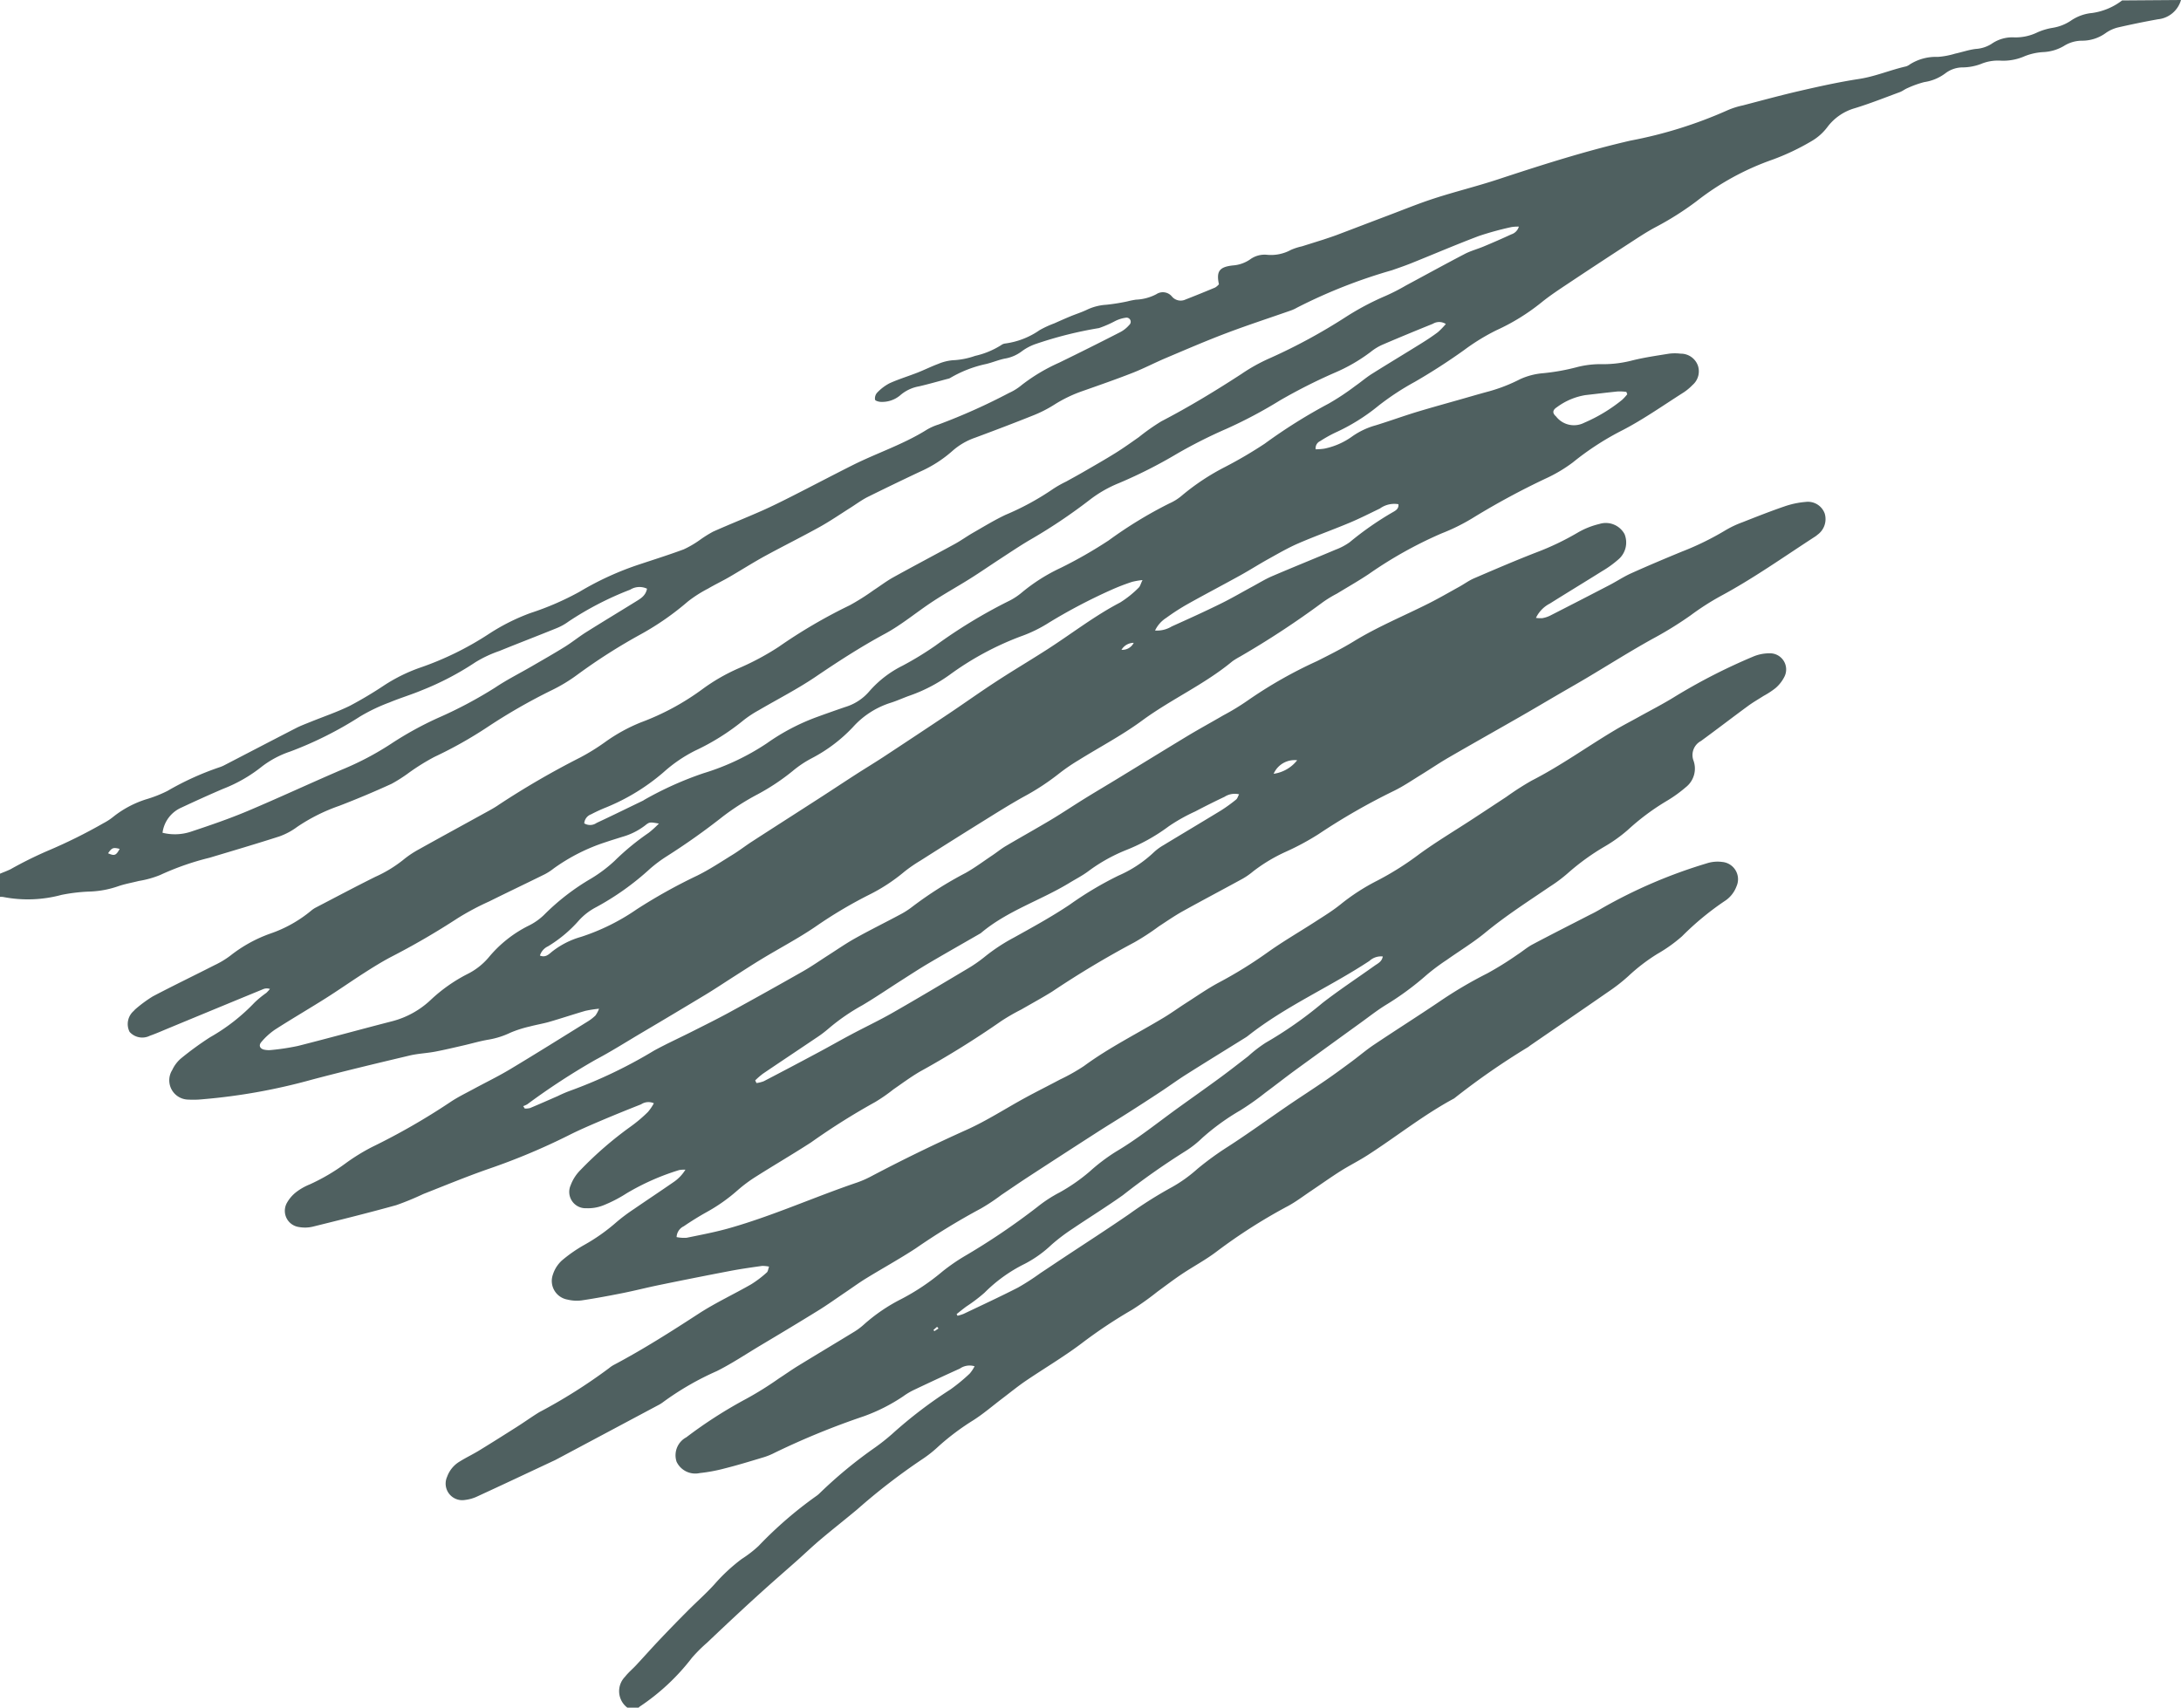 <svg xmlns="http://www.w3.org/2000/svg" viewBox="0 0 146.942 115.061"><path data-name="Path 34046" d="M-2578.289-2047.535a1.8 1.8 0 0 1-1.561 1.3q-1.354.244-2.7.553a2.445 2.445 0 0 0-.808.372 2.709 2.709 0 0 1-1.567.517 2.3 2.3 0 0 0-1.25.354 3 3 0 0 1-1.42.415 3.994 3.994 0 0 0-1.214.271 3.57 3.57 0 0 1-1.63.305 2.99 2.99 0 0 0-1.341.228 3.6 3.6 0 0 1-1.163.226 1.936 1.936 0 0 0-1.222.4 3.137 3.137 0 0 1-1.422.591 6.685 6.685 0 0 0-1.118.4c-.184.073-.344.208-.53.276-1.009.373-2.011.772-3.039 1.086a3.514 3.514 0 0 0-1.834 1.262 3.585 3.585 0 0 1-1.057.945 15.886 15.886 0 0 1-2.646 1.257 17.882 17.882 0 0 0-5.123 2.806 20.186 20.186 0 0 1-2.729 1.729c-.616.325-1.2.715-1.784 1.095q-2.059 1.336-4.1 2.695c-.63.42-1.267.837-1.853 1.314a14.144 14.144 0 0 1-3 1.85 14.1 14.1 0 0 0-2.189 1.342 40.982 40.982 0 0 1-3.317 2.139 17.9 17.9 0 0 0-2.447 1.607 13.191 13.191 0 0 1-2.943 1.829 9.248 9.248 0 0 0-.99.558.518.518 0 0 0-.3.552 4.376 4.376 0 0 0 .57-.042 4.872 4.872 0 0 0 1.906-.838 5.134 5.134 0 0 1 1.563-.735c.916-.281 1.817-.61 2.734-.891.992-.3 1.994-.576 2.992-.86.634-.18 1.266-.367 1.9-.536a11.089 11.089 0 0 0 2.113-.826 4.638 4.638 0 0 1 1.549-.4 14.214 14.214 0 0 0 2.291-.413 6.361 6.361 0 0 1 1.714-.195 7.709 7.709 0 0 0 1.95-.24c.829-.21 1.681-.331 2.526-.468a3.157 3.157 0 0 1 .777 0 1.22 1.22 0 0 1 1.163.8 1.213 1.213 0 0 1-.36 1.312 3.54 3.54 0 0 1-.6.5c-1.348.856-2.66 1.784-4.072 2.522a18.864 18.864 0 0 0-3.4 2.2 9.947 9.947 0 0 1-1.851 1.094 51.108 51.108 0 0 0-4.743 2.557 13.25 13.25 0 0 1-2.245 1.127 27.981 27.981 0 0 0-4.907 2.742c-.7.466-1.427.879-2.142 1.315a7.868 7.868 0 0 0-.969.593 59.323 59.323 0 0 1-5.554 3.648 5.533 5.533 0 0 0-.511.312c-1.882 1.564-4.135 2.561-6.1 4.007-1.346.99-2.844 1.774-4.268 2.661a12.8 12.8 0 0 0-1.331.913 16.248 16.248 0 0 1-2.4 1.568c-.922.515-1.818 1.079-2.715 1.637q-2.11 1.312-4.206 2.647a10.012 10.012 0 0 0-1.083.746 11.986 11.986 0 0 1-2.4 1.569 30.046 30.046 0 0 0-3.6 2.144c-1.153.785-2.4 1.438-3.592 2.16-.631.381-1.248.785-1.87 1.181-.656.417-1.3.851-1.967 1.253a534.585 534.585 0 0 1-4.319 2.578c-1.012.6-2.009 1.232-3.048 1.782a46.1 46.1 0 0 0-4.613 3.008 1.693 1.693 0 0 1-.276.125l.106.163a1.245 1.245 0 0 0 .358-.035c.626-.261 1.247-.537 1.869-.808a8.548 8.548 0 0 1 .825-.355 32.018 32.018 0 0 0 5.664-2.71c.858-.468 1.75-.873 2.622-1.314.837-.423 1.678-.838 2.5-1.288q2.469-1.351 4.916-2.743c.588-.335 1.143-.727 1.715-1.091.6-.385 1.2-.8 1.822-1.145.977-.544 1.981-1.039 2.967-1.567a5.434 5.434 0 0 0 .858-.547 25.235 25.235 0 0 1 3.588-2.274c.624-.351 1.2-.784 1.8-1.185.3-.2.577-.431.885-.614 1.014-.6 2.045-1.171 3.056-1.776.77-.461 1.515-.962 2.278-1.434s1.537-.927 2.3-1.394c1.551-.946 3.1-1.9 4.651-2.838.786-.473 1.593-.911 2.385-1.374a16.065 16.065 0 0 0 1.635-.994 29.776 29.776 0 0 1 4.68-2.661c.836-.422 1.678-.842 2.476-1.331 1.607-.986 3.344-1.7 5.022-2.543.713-.357 1.4-.758 2.1-1.144.332-.184.641-.415.987-.563 1.395-.6 2.789-1.2 4.2-1.747a18.141 18.141 0 0 0 2.751-1.313 5.331 5.331 0 0 1 1.485-.6 1.44 1.44 0 0 1 1.7.681 1.5 1.5 0 0 1-.451 1.738 7.022 7.022 0 0 1-1.067.764c-1.167.732-2.345 1.445-3.511 2.178a2.1 2.1 0 0 0-.939.967 2.065 2.065 0 0 0 .432.017 1.952 1.952 0 0 0 .512-.165q2-1.019 3.991-2.054c.5-.258.964-.57 1.472-.8 1.129-.508 2.271-.989 3.415-1.461a19.046 19.046 0 0 0 2.956-1.447 6.764 6.764 0 0 1 1.136-.535c.929-.366 1.858-.734 2.8-1.057a5.717 5.717 0 0 1 1.453-.312 1.2 1.2 0 0 1 1.287.78 1.3 1.3 0 0 1-.492 1.436 1.281 1.281 0 0 1-.142.11c-2.111 1.367-4.162 2.827-6.384 4.021a17.528 17.528 0 0 0-2.012 1.293 24.818 24.818 0 0 1-2.595 1.6c-1.5.834-2.952 1.752-4.428 2.63-.635.377-1.278.741-1.916 1.113-.844.492-1.684.991-2.532 1.477-1.61.923-3.229 1.832-4.836 2.763-.637.369-1.247.785-1.874 1.171-.594.365-1.173.762-1.8 1.069a43.086 43.086 0 0 0-5.087 2.919 17.483 17.483 0 0 1-2.211 1.191 11.038 11.038 0 0 0-2.2 1.321 4.725 4.725 0 0 1-.686.482c-1.347.739-2.708 1.455-4.051 2.2-.555.309-1.079.674-1.613 1.021a16.453 16.453 0 0 1-1.65 1.077 63.543 63.543 0 0 0-5.547 3.324c-.677.421-1.377.8-2.068 1.2a13.886 13.886 0 0 0-1.347.776 61.513 61.513 0 0 1-5.491 3.412c-.618.362-1.2.795-1.787 1.2a11.135 11.135 0 0 1-1.229.852 45.7 45.7 0 0 0-4.306 2.711c-1.223.792-2.483 1.527-3.714 2.307a9.544 9.544 0 0 0-1.246.927 11.622 11.622 0 0 1-2.1 1.478c-.522.291-1.031.609-1.526.945a.845.845 0 0 0-.482.729 2.537 2.537 0 0 0 .674.046c.977-.2 1.96-.385 2.917-.659 2.923-.834 5.7-2.09 8.571-3.065a6.754 6.754 0 0 0 .985-.436 112.71 112.71 0 0 1 6.407-3.121c1.36-.614 2.625-1.438 3.94-2.155.771-.42 1.558-.81 2.333-1.224a13.056 13.056 0 0 0 1.615-.909c1.713-1.26 3.617-2.2 5.426-3.293.494-.3.962-.642 1.449-.953.739-.472 1.46-.98 2.233-1.391a29.073 29.073 0 0 0 3.256-2.015c1.038-.742 2.149-1.381 3.221-2.075.569-.368 1.151-.723 1.678-1.145a14.046 14.046 0 0 1 2.508-1.626 20.014 20.014 0 0 0 2.831-1.788c1.161-.844 2.4-1.581 3.6-2.367.752-.491 1.5-.987 2.25-1.479a19.17 19.17 0 0 1 1.71-1.1c1.961-1 3.746-2.294 5.634-3.416.514-.306 1.048-.579 1.571-.87.836-.465 1.691-.9 2.5-1.406a39.236 39.236 0 0 1 5.224-2.667 2.792 2.792 0 0 1 1.1-.221 1.087 1.087 0 0 1 1.016 1.554 2.448 2.448 0 0 1-.611.79 5.492 5.492 0 0 1-.8.524c-.353.226-.719.435-1.055.682-1.062.78-2.105 1.582-3.168 2.359a1.07 1.07 0 0 0-.5 1.328 1.593 1.593 0 0 1-.524 1.788 9.034 9.034 0 0 1-1.311.939 15.767 15.767 0 0 0-2.586 1.931 10.076 10.076 0 0 1-1.552 1.114 15.827 15.827 0 0 0-2.518 1.825 10.093 10.093 0 0 1-1.2.894c-1.469 1-2.963 1.958-4.34 3.093-.814.671-1.726 1.222-2.589 1.834a14.342 14.342 0 0 0-1.344 1 19.43 19.43 0 0 1-2.795 2.056c-.558.346-1.078.755-1.611 1.141q-2.232 1.613-4.46 3.232c-.676.494-1.333 1.014-2.006 1.511a18.12 18.12 0 0 1-1.709 1.208 15.482 15.482 0 0 0-2.565 1.86 6.855 6.855 0 0 1-1.128.885 48.734 48.734 0 0 0-4.21 2.964c-1.105.786-2.262 1.5-3.385 2.26a12.6 12.6 0 0 0-1.427 1.082 7.854 7.854 0 0 1-1.8 1.284 10.178 10.178 0 0 0-2.712 1.948 11.028 11.028 0 0 1-1.238.937c-.216.162-.427.331-.639.5l.062.113a2.991 2.991 0 0 0 .414-.13c1.226-.584 2.458-1.154 3.666-1.773a16.414 16.414 0 0 0 1.505-.972c.5-.329.994-.663 1.492-.993 1.5-.992 3.009-1.965 4.488-2.983a27.7 27.7 0 0 1 2.885-1.818 9.589 9.589 0 0 0 1.7-1.218 20.178 20.178 0 0 1 2.078-1.512c1.375-.888 2.7-1.852 4.051-2.776.84-.574 1.7-1.123 2.536-1.7.591-.406 1.168-.833 1.745-1.259.513-.379 1-.8 1.53-1.15 1.443-.967 2.912-1.895 4.352-2.867a28.6 28.6 0 0 1 3.246-1.917 22.1 22.1 0 0 0 2.028-1.261c.352-.226.672-.509 1.04-.7 1.269-.674 2.554-1.321 3.832-1.98a8.977 8.977 0 0 0 .79-.427 33.751 33.751 0 0 1 7.082-3.042 2.365 2.365 0 0 1 1.058-.1 1.169 1.169 0 0 1 .964 1.643 2.011 2.011 0 0 1-.819 1.007 19.227 19.227 0 0 0-2.854 2.362 10.135 10.135 0 0 1-1.653 1.18 12.415 12.415 0 0 0-1.947 1.488 11.653 11.653 0 0 1-1.365 1.067c-1.739 1.208-3.487 2.4-5.232 3.6-.066.045-.127.1-.194.141a49.177 49.177 0 0 0-4.962 3.447c-2.048 1.1-3.863 2.554-5.809 3.809-.6.389-1.251.71-1.857 1.094-.673.427-1.321.891-1.983 1.335-.513.344-1.007.722-1.548 1.015a36.414 36.414 0 0 0-4.793 3.056c-.742.567-1.58 1.009-2.359 1.53-.562.376-1.1.789-1.646 1.186a19.182 19.182 0 0 1-1.7 1.213 32.682 32.682 0 0 0-3.435 2.29c-1.2.9-2.49 1.662-3.727 2.5-.542.369-1.05.785-1.573 1.182-.65.493-1.272 1.031-1.957 1.469a16.682 16.682 0 0 0-2.345 1.757 8.09 8.09 0 0 1-1.126.89 42.013 42.013 0 0 0-4.359 3.366c-.813.678-1.646 1.332-2.455 2.014-.533.449-1.039.932-1.561 1.4-.686.609-1.379 1.21-2.062 1.822q-.913.818-1.811 1.652-1.118 1.038-2.223 2.09a10.3 10.3 0 0 0-1.016 1.012 14.688 14.688 0 0 1-3.531 3.3.443.443 0 0 0-.078.088h-.719a1.388 1.388 0 0 1-.184-2.105c.218-.282.5-.513.746-.777.529-.568 1.044-1.149 1.578-1.713q.925-.976 1.874-1.928c.6-.607 1.251-1.175 1.824-1.809a11.976 11.976 0 0 1 1.839-1.708 7.891 7.891 0 0 0 1.136-.877 26.859 26.859 0 0 1 3.889-3.365 1.6 1.6 0 0 0 .23-.192 30.227 30.227 0 0 1 3.739-3.084 14.214 14.214 0 0 0 1.127-.893 30.194 30.194 0 0 1 3.947-3.015 12.047 12.047 0 0 0 1.292-1.065 2.431 2.431 0 0 0 .328-.493 1.152 1.152 0 0 0-.991.156c-1.037.469-2.069.951-3.1 1.44a4.623 4.623 0 0 0-.719.43 12.028 12.028 0 0 1-2.664 1.347 51.658 51.658 0 0 0-5.983 2.449 4.566 4.566 0 0 1-.89.35c-.822.248-1.645.5-2.477.708a11.108 11.108 0 0 1-1.7.317 1.392 1.392 0 0 1-1.552-.761 1.372 1.372 0 0 1 .655-1.65 30.349 30.349 0 0 1 4.028-2.587 22.746 22.746 0 0 0 2.229-1.392c.42-.269.825-.562 1.25-.822 1.26-.772 2.529-1.53 3.789-2.3a4.276 4.276 0 0 0 .67-.5 11.693 11.693 0 0 1 2.519-1.715 15.15 15.15 0 0 0 2.781-1.865 13.328 13.328 0 0 1 1.425-.99 45.978 45.978 0 0 0 4.961-3.351 9.144 9.144 0 0 1 1.5-.978 12.265 12.265 0 0 0 2.015-1.4 12.77 12.77 0 0 1 1.761-1.336c1.5-.885 2.85-1.985 4.26-3 .923-.664 1.853-1.32 2.771-1.993.642-.472 1.27-.964 1.9-1.451a8.862 8.862 0 0 1 1.183-.91 26.673 26.673 0 0 0 3.82-2.677c1.136-.88 2.338-1.673 3.509-2.508.217-.155.492-.267.552-.623a1.149 1.149 0 0 0-.9.3c-2.68 1.768-5.659 3.052-8.194 5.057a2.064 2.064 0 0 1-.2.135c-1.322.823-2.649 1.639-3.966 2.471-.573.363-1.121.765-1.687 1.138q-1.124.741-2.259 1.463c-.672.429-1.356.841-2.026 1.273q-2.342 1.507-4.674 3.027c-.6.392-1.191.8-1.787 1.2a13.416 13.416 0 0 1-1.394.925 45.626 45.626 0 0 0-4.393 2.687c-1.085.709-2.223 1.335-3.329 2.013-.475.292-.926.622-1.388.934-.611.412-1.21.844-1.836 1.231-1.307.808-2.627 1.6-3.945 2.385-.959.575-1.894 1.2-2.893 1.7a19.23 19.23 0 0 0-3.622 2.092 2.264 2.264 0 0 1-.357.22q-3.433 1.832-6.868 3.661c-.106.056-.216.1-.325.154-1.646.771-3.289 1.547-4.94 2.306a2.633 2.633 0 0 1-.855.248 1.117 1.117 0 0 1-1.2-1.564 1.963 1.963 0 0 1 .867-1.038c.423-.264.877-.477 1.3-.737.85-.52 1.693-1.052 2.534-1.587.505-.321.992-.671 1.5-.984a35.909 35.909 0 0 0 4.705-2.969 1.948 1.948 0 0 1 .348-.233c1.96-1.039 3.828-2.227 5.687-3.436 1.135-.738 2.376-1.312 3.553-1.988a7.351 7.351 0 0 0 1.041-.791c.084-.071.094-.229.155-.395a2.2 2.2 0 0 0-.468-.048c-.711.1-1.423.2-2.128.334q-2.411.46-4.816.956c-.82.168-1.631.377-2.452.541-.918.183-1.84.355-2.766.493a2.618 2.618 0 0 1-.949-.055 1.275 1.275 0 0 1-.984-1.69 2.187 2.187 0 0 1 .6-.941 9.625 9.625 0 0 1 1.518-1.056 12.6 12.6 0 0 0 2.148-1.517 11.879 11.879 0 0 1 1.2-.9c.871-.6 1.755-1.184 2.625-1.787a2.728 2.728 0 0 0 .836-.861 1.871 1.871 0 0 0-.419.025 16.143 16.143 0 0 0-3.552 1.572 9.191 9.191 0 0 1-1.593.818 2.8 2.8 0 0 1-1.11.181 1.1 1.1 0 0 1-1.059-1.544 2.857 2.857 0 0 1 .673-1.041 24.628 24.628 0 0 1 3.347-2.9 9.671 9.671 0 0 0 1.187-1 3.3 3.3 0 0 0 .4-.587.891.891 0 0 0-.861.072c-.929.366-1.854.741-2.773 1.132-.7.3-1.4.6-2.072.939a43.941 43.941 0 0 1-5.465 2.291c-1.469.514-2.909 1.109-4.358 1.679a19.24 19.24 0 0 1-1.823.751c-1.866.518-3.746.986-5.625 1.45a2.289 2.289 0 0 1-.947.023 1.1 1.1 0 0 1-.808-1.608 2.41 2.41 0 0 1 .654-.758 3.821 3.821 0 0 1 .885-.5 13.352 13.352 0 0 0 2.423-1.423 13.393 13.393 0 0 1 1.782-1.1 44.822 44.822 0 0 0 5.245-3.008c.493-.335 1.036-.6 1.562-.883.824-.448 1.671-.856 2.475-1.337 1.763-1.058 3.506-2.15 5.255-3.234a3.031 3.031 0 0 0 .517-.4 2.111 2.111 0 0 0 .241-.457 7.9 7.9 0 0 0-.923.144c-.805.234-1.6.5-2.406.735-.439.127-.895.2-1.336.318a7.812 7.812 0 0 0-1.3.415 5.528 5.528 0 0 1-1.474.47c-.569.094-1.125.261-1.688.39-.641.147-1.28.3-1.926.423-.569.106-1.155.127-1.716.261-2.2.522-4.391 1.045-6.572 1.622a39.908 39.908 0 0 1-7.36 1.322 5.966 5.966 0 0 1-.956.024 1.3 1.3 0 0 1-1.1-1.991 2.319 2.319 0 0 1 .566-.763 21.073 21.073 0 0 1 1.978-1.443 12.986 12.986 0 0 0 3.01-2.349 6.742 6.742 0 0 1 .784-.643 2.748 2.748 0 0 0 .246-.266.638.638 0 0 0-.439.006q-3.185 1.31-6.367 2.629c-.425.175-.845.364-1.278.515a1.143 1.143 0 0 1-1.372-.258 1.171 1.171 0 0 1 .286-1.418.9.9 0 0 1 .125-.129 9.1 9.1 0 0 1 1.153-.845c1.378-.725 2.782-1.4 4.169-2.108a5.935 5.935 0 0 0 1.073-.65 9.435 9.435 0 0 1 2.662-1.469 8.739 8.739 0 0 0 2.758-1.542 1.712 1.712 0 0 1 .349-.231c1.328-.691 2.65-1.394 3.99-2.06a8.66 8.66 0 0 0 1.838-1.112 6.706 6.706 0 0 1 1.089-.735c1.5-.838 3.006-1.657 4.509-2.487.3-.164.6-.327.875-.519a56.028 56.028 0 0 1 5.49-3.186 14.509 14.509 0 0 0 1.628-1.005 11.46 11.46 0 0 1 2.456-1.359 16.922 16.922 0 0 0 4.151-2.243 12.7 12.7 0 0 1 2.431-1.4 17.76 17.76 0 0 0 2.688-1.437 35.082 35.082 0 0 1 4.8-2.81 15.464 15.464 0 0 0 1.614-1.02c.435-.282.848-.6 1.3-.853 1.38-.764 2.777-1.5 4.161-2.256.42-.23.809-.514 1.224-.752.726-.416 1.442-.856 2.2-1.214a17.933 17.933 0 0 0 3.2-1.743 7.554 7.554 0 0 1 .886-.5c.4-.223.805-.441 1.2-.671.708-.41 1.42-.815 2.115-1.248.54-.336 1.058-.708 1.579-1.073a14.45 14.45 0 0 1 1.514-1.065c1.863-.969 3.654-2.055 5.412-3.2a11.819 11.819 0 0 1 1.938-1.071 38.177 38.177 0 0 0 5.1-2.773 18.258 18.258 0 0 1 2.643-1.4 13.58 13.58 0 0 0 1.385-.708c1.32-.708 2.632-1.431 3.96-2.123.4-.21.856-.328 1.279-.506a54.935 54.935 0 0 0 1.862-.816.77.77 0 0 0 .508-.522 2.822 2.822 0 0 0-.5.031 21.02 21.02 0 0 0-2.19.6c-1.531.578-3.037 1.224-4.557 1.835-.425.171-.861.318-1.293.471a35.449 35.449 0 0 0-6.4 2.52 2.488 2.488 0 0 1-.436.2c-1.451.509-2.914.985-4.352 1.53-1.361.516-2.7 1.095-4.041 1.662-.753.318-1.48.7-2.241 1-1.115.437-2.248.831-3.378 1.229a9.141 9.141 0 0 0-1.936.935 8.5 8.5 0 0 1-1.442.726c-1.279.513-2.567 1-3.859 1.481a4.546 4.546 0 0 0-1.544.9 8.416 8.416 0 0 1-2.159 1.385 201.049 201.049 0 0 0-3.561 1.72c-.39.2-.745.463-1.116.7-.691.436-1.365.9-2.08 1.3-1.221.678-2.476 1.3-3.7 1.967-.822.45-1.613.957-2.424 1.426-.466.27-.953.5-1.418.774a8.592 8.592 0 0 0-1.356.866 18.65 18.65 0 0 1-3.138 2.19 38.449 38.449 0 0 0-4.294 2.732 10.9 10.9 0 0 1-1.792 1.081 38.591 38.591 0 0 0-4.258 2.445 28.2 28.2 0 0 1-3.6 2.026 14.818 14.818 0 0 0-1.675 1.037 10.234 10.234 0 0 1-1.206.774 61.02 61.02 0 0 1-3.532 1.486 12.185 12.185 0 0 0-2.829 1.416 4.571 4.571 0 0 1-1.208.646c-1.557.5-3.129.964-4.7 1.435a18.258 18.258 0 0 0-3.329 1.164 6.612 6.612 0 0 1-1.433.4c-.462.118-.938.2-1.386.354a6.445 6.445 0 0 1-1.932.36 11.763 11.763 0 0 0-1.894.225 8.662 8.662 0 0 1-3.915.143 1.1 1.1 0 0 0-.239-.009v-1.558c.239-.1.483-.189.714-.3a26.454 26.454 0 0 1 2.519-1.25 34.924 34.924 0 0 0 3.753-1.86 3.925 3.925 0 0 0 .7-.463 6.89 6.89 0 0 1 2.161-1.14 8.57 8.57 0 0 0 1.446-.568 19.206 19.206 0 0 1 3.539-1.606 2.211 2.211 0 0 0 .329-.144c1.595-.826 3.187-1.658 4.784-2.478.318-.164.657-.289.989-.424.887-.36 1.8-.666 2.657-1.088a26.65 26.65 0 0 0 2.312-1.38 11.227 11.227 0 0 1 2.355-1.167 20.807 20.807 0 0 0 4.723-2.313 13.812 13.812 0 0 1 2.778-1.39 19.048 19.048 0 0 0 3.293-1.427 20.223 20.223 0 0 1 4.077-1.86c.985-.327 1.976-.639 2.947-1a6.646 6.646 0 0 0 1.074-.625 8.371 8.371 0 0 1 .91-.571c1.094-.487 2.207-.93 3.3-1.413.674-.3 1.334-.629 1.992-.962 1.371-.695 2.73-1.411 4.1-2.1 1.624-.813 3.363-1.382 4.919-2.34a3.631 3.631 0 0 1 .87-.4 40.532 40.532 0 0 0 4.752-2.128 3.679 3.679 0 0 0 .86-.538 12.133 12.133 0 0 1 2.514-1.5 223.185 223.185 0 0 0 4.124-2.062 2.056 2.056 0 0 0 .6-.479.28.28 0 0 0-.228-.491 2.315 2.315 0 0 0-.723.227 7.4 7.4 0 0 1-1.086.472 26.462 26.462 0 0 0-4.279 1.077 3.517 3.517 0 0 0-.891.465 2.617 2.617 0 0 1-1.189.517c-.444.092-.868.281-1.312.376a8.085 8.085 0 0 0-2.373.938.7.7 0 0 1-.171.054c-.637.168-1.27.352-1.911.5a2.621 2.621 0 0 0-1.275.61 1.887 1.887 0 0 1-1.278.436c-.142 0-.39-.069-.407-.148a.571.571 0 0 1 .132-.463 3.176 3.176 0 0 1 .842-.643c.614-.279 1.265-.475 1.895-.722.464-.182.911-.407 1.377-.58a3.255 3.255 0 0 1 .976-.249 5.24 5.24 0 0 0 1.519-.295 5.547 5.547 0 0 0 1.758-.726.572.572 0 0 1 .277-.109 5.264 5.264 0 0 0 2.311-.9 6.768 6.768 0 0 1 .976-.451c.363-.161.726-.324 1.093-.476s.75-.271 1.108-.442a3.533 3.533 0 0 1 1.321-.341 13.6 13.6 0 0 0 1.407-.224 5.384 5.384 0 0 1 .585-.119 3.223 3.223 0 0 0 1.375-.368.792.792 0 0 1 1.04.145.767.767 0 0 0 .922.215q1-.391 2-.81a1.059 1.059 0 0 0 .253-.218c-.185-.875.028-1.165.927-1.269a2.332 2.332 0 0 0 1.172-.406 1.651 1.651 0 0 1 1.133-.313 2.8 2.8 0 0 0 1.617-.328 3.892 3.892 0 0 1 .738-.239l1.425-.448c.3-.1.607-.2.906-.31 1.135-.428 2.267-.865 3.4-1.292 1.063-.4 2.115-.833 3.195-1.183 1.422-.461 2.879-.816 4.3-1.285 2.94-.969 5.885-1.911 8.906-2.606a29.509 29.509 0 0 0 6.559-2.051 5.387 5.387 0 0 1 1.026-.324c1.294-.338 2.585-.691 3.888-.99s2.61-.588 3.928-.79c1.1-.167 2.107-.606 3.175-.847a.872.872 0 0 0 .263-.14 3.28 3.28 0 0 1 1.879-.5 5.361 5.361 0 0 0 1.16-.218c.463-.1.919-.26 1.387-.318a2.25 2.25 0 0 0 1.066-.339 2.442 2.442 0 0 1 1.527-.441 3.332 3.332 0 0 0 1.564-.336 4.2 4.2 0 0 1 1.029-.307 3.079 3.079 0 0 0 1.217-.473 3.007 3.007 0 0 1 1.449-.527 4.3 4.3 0 0 0 2.015-.846Zm-107.578 55.477a.754.754 0 0 0 .831-.028c1.047-.487 2.085-1 3.125-1.5.036-.017.067-.043.1-.063a22.944 22.944 0 0 1 3.978-1.786 16.126 16.126 0 0 0 4.263-2.013 14.425 14.425 0 0 1 3.385-1.777q.957-.349 1.92-.678a3.427 3.427 0 0 0 1.626-1.077 7.233 7.233 0 0 1 2.217-1.7 22.007 22.007 0 0 0 2.2-1.341 34.426 34.426 0 0 1 4.9-2.987 4.393 4.393 0 0 0 .951-.616 12.106 12.106 0 0 1 2.623-1.656 30.339 30.339 0 0 0 3.217-1.844 28.716 28.716 0 0 1 4.083-2.49 3.427 3.427 0 0 0 .857-.54 15.475 15.475 0 0 1 2.889-1.913 29.066 29.066 0 0 0 2.682-1.574 35.8 35.8 0 0 1 4.307-2.7 16.575 16.575 0 0 0 1.79-1.186c.377-.26.724-.565 1.111-.809 1.1-.692 2.211-1.359 3.313-2.044.39-.242.775-.495 1.141-.77a4.942 4.942 0 0 0 .538-.554.814.814 0 0 0-.868-.016c-1.129.456-2.255.92-3.373 1.4a3.511 3.511 0 0 0-.817.494 11.453 11.453 0 0 1-2.428 1.406 36.965 36.965 0 0 0-3.684 1.862 31.033 31.033 0 0 1-3.589 1.907 33.15 33.15 0 0 0-3.315 1.667 32.011 32.011 0 0 1-3.947 2 8.32 8.32 0 0 0-1.964 1.124 36.388 36.388 0 0 1-4.125 2.756c-.668.4-1.312.833-1.963 1.258-.668.436-1.323.89-2 1.314-.828.52-1.687.994-2.5 1.53-1.084.712-2.088 1.563-3.223 2.176-1.621.875-3.153 1.867-4.675 2.9-1.221.825-2.545 1.5-3.819 2.246a7.4 7.4 0 0 0-1 .655 15.571 15.571 0 0 1-3.286 2.069 9.688 9.688 0 0 0-2.12 1.447 14.017 14.017 0 0 1-3.858 2.369 10.909 10.909 0 0 0-1.032.474.7.7 0 0 0-.461.607Zm-2.985 8.908c.373.158.6-.087.809-.259a5.62 5.62 0 0 1 1.96-1 14.442 14.442 0 0 0 3.747-1.854 36.271 36.271 0 0 1 4.076-2.272c.837-.413 1.621-.936 2.417-1.427.441-.272.851-.593 1.286-.874 1.508-.976 3.021-1.943 4.53-2.916.821-.53 1.635-1.07 2.457-1.6.62-.4 1.253-.78 1.87-1.185q2.2-1.447 4.392-2.91c.812-.543 1.61-1.106 2.419-1.653q.743-.5 1.5-.98c.911-.574 1.835-1.13 2.74-1.713 1.627-1.048 3.158-2.242 4.883-3.143a6.9 6.9 0 0 0 1.251-1c.1-.088.133-.254.26-.514a4.831 4.831 0 0 0-.7.12 14.39 14.39 0 0 0-1.452.563 37.264 37.264 0 0 0-4.13 2.172 9.3 9.3 0 0 1-1.932.944 20.041 20.041 0 0 0-4.779 2.584 10.6 10.6 0 0 1-2.642 1.385c-.453.155-.889.363-1.345.505a5.736 5.736 0 0 0-2.533 1.638 10.407 10.407 0 0 1-2.758 2.087 7.158 7.158 0 0 0-1.292.862 14.8 14.8 0 0 1-2.336 1.559 16.821 16.821 0 0 0-2.369 1.508 45.169 45.169 0 0 1-3.81 2.7 9.226 9.226 0 0 0-1.1.823 18.163 18.163 0 0 1-3.65 2.6 4.146 4.146 0 0 0-1.13.869 8.883 8.883 0 0 1-2.1 1.762 1.007 1.007 0 0 0-.539.618Zm8.015-8.893c-.59-.1-.624-.123-.929.126a4.537 4.537 0 0 1-1.544.77c-.361.116-.725.224-1.084.347a12.642 12.642 0 0 0-3.517 1.771 4.02 4.02 0 0 1-.6.394c-1.252.619-2.514 1.218-3.764 1.84a17.689 17.689 0 0 0-2.11 1.123 50.737 50.737 0 0 1-4.553 2.643c-.6.321-1.174.677-1.744 1.043-.874.56-1.723 1.157-2.6 1.711-1.131.715-2.288 1.388-3.413 2.111a4.537 4.537 0 0 0-.926.839c-.205.236-.094.463.211.521a1.516 1.516 0 0 0 .477.016 15.632 15.632 0 0 0 1.774-.271c2.11-.534 4.208-1.114 6.316-1.656a5.97 5.97 0 0 0 2.646-1.46 10.722 10.722 0 0 1 2.441-1.72 4.491 4.491 0 0 0 1.454-1.135 8.289 8.289 0 0 1 2.651-2.114 4.05 4.05 0 0 0 1.075-.746 15.441 15.441 0 0 1 3.167-2.446 9.549 9.549 0 0 0 1.575-1.183 16.907 16.907 0 0 1 2.307-1.9 6.618 6.618 0 0 0 .69-.625Zm-.8-15.825a1.182 1.182 0 0 0-1.134.065 21.321 21.321 0 0 0-4.14 2.137 3.74 3.74 0 0 1-.835.464c-1.276.519-2.563 1.01-3.839 1.53a8.081 8.081 0 0 0-1.62.762 19.342 19.342 0 0 1-3.6 1.883c-.714.3-1.466.522-2.183.822a12.006 12.006 0 0 0-1.989.951 24.785 24.785 0 0 1-4.7 2.357 6.566 6.566 0 0 0-1.893 1 9.936 9.936 0 0 1-2.63 1.514c-.954.408-1.9.839-2.839 1.278a2.151 2.151 0 0 0-1.241 1.681 3.435 3.435 0 0 0 1.891-.065c1.287-.427 2.574-.866 3.823-1.391 2.135-.9 4.233-1.88 6.362-2.793a19.739 19.739 0 0 0 3.334-1.754 23.068 23.068 0 0 1 3.144-1.732 28.946 28.946 0 0 0 3.858-2.048c.792-.531 1.653-.961 2.48-1.442.741-.43 1.486-.853 2.213-1.305.491-.305.942-.674 1.432-.982 1.1-.691 2.209-1.36 3.312-2.043.331-.207.698-.394.793-.89Zm7.289 33.132.084.177a2.088 2.088 0 0 0 .486-.12q1.806-.938 3.6-1.9c.756-.4 1.5-.829 2.257-1.231.933-.5 1.891-.949 2.809-1.473 1.681-.96 3.344-1.952 5.007-2.944a9.546 9.546 0 0 0 1.23-.848 12.3 12.3 0 0 1 1.946-1.281c1.273-.707 2.555-1.41 3.764-2.219a23.329 23.329 0 0 1 3.286-1.959 8.238 8.238 0 0 0 2.389-1.576 3.484 3.484 0 0 1 .624-.462c1.3-.788 2.6-1.562 3.9-2.354a10.678 10.678 0 0 0 1.017-.735c.089-.07.122-.211.2-.354a1.269 1.269 0 0 0-.977.167 53.83 53.83 0 0 0-1.982.991 11.915 11.915 0 0 0-1.772.994 12.5 12.5 0 0 1-2.922 1.622 11.334 11.334 0 0 0-2.5 1.406c-.4.3-.846.526-1.272.786-1.956 1.191-4.2 1.885-5.975 3.388a.361.361 0 0 1-.051.032c-1.159.668-2.323 1.327-3.476 2.006-.618.365-1.219.759-1.825 1.145-.875.558-1.732 1.145-2.624 1.674a13.773 13.773 0 0 0-2.264 1.56 7.757 7.757 0 0 1-.86.647c-1.191.805-2.389 1.6-3.578 2.407a5.063 5.063 0 0 0-.523.453Zm26.941-30.315a1.9 1.9 0 0 0 1.12-.274c1.111-.5 2.218-1 3.31-1.54.715-.35 1.4-.754 2.1-1.132.438-.236.864-.5 1.319-.7 1.43-.613 2.874-1.194 4.308-1.8a4.148 4.148 0 0 0 .949-.5 21.032 21.032 0 0 1 2.941-2.045c.177-.1.384-.227.344-.52a1.654 1.654 0 0 0-1.244.291c-.682.328-1.357.672-2.055.964-1.141.478-2.308.893-3.443 1.385-.692.3-1.35.683-2.011 1.05-.645.358-1.267.756-1.913 1.113-1.169.647-2.354 1.266-3.52 1.919a15.025 15.025 0 0 0-1.457.939 2.061 2.061 0 0 0-.75.849Zm31.814-15.911-.063-.168a3.565 3.565 0 0 0-.563-.03c-.733.073-1.464.165-2.2.248a4.406 4.406 0 0 0-1.908.808c-.309.2-.327.4-.068.627a1.521 1.521 0 0 0 1.9.427 10.844 10.844 0 0 0 2.549-1.539 3.272 3.272 0 0 0 .346-.375Zm-22.238 24.653a1.537 1.537 0 0 0-1.589.912 2.448 2.448 0 0 0 1.587-.914Zm-79.334 5.973c-.44-.113-.523-.082-.784.295.434.19.539.151.782-.297Zm67.5-13.415a.852.852 0 0 0 .818-.471.967.967 0 0 0-.824.469Zm-12.335 45.73-.095-.114-.246.214.062.08Z" transform="translate(2725.23 2047.535)" style="fill:#4f6060"/></svg>